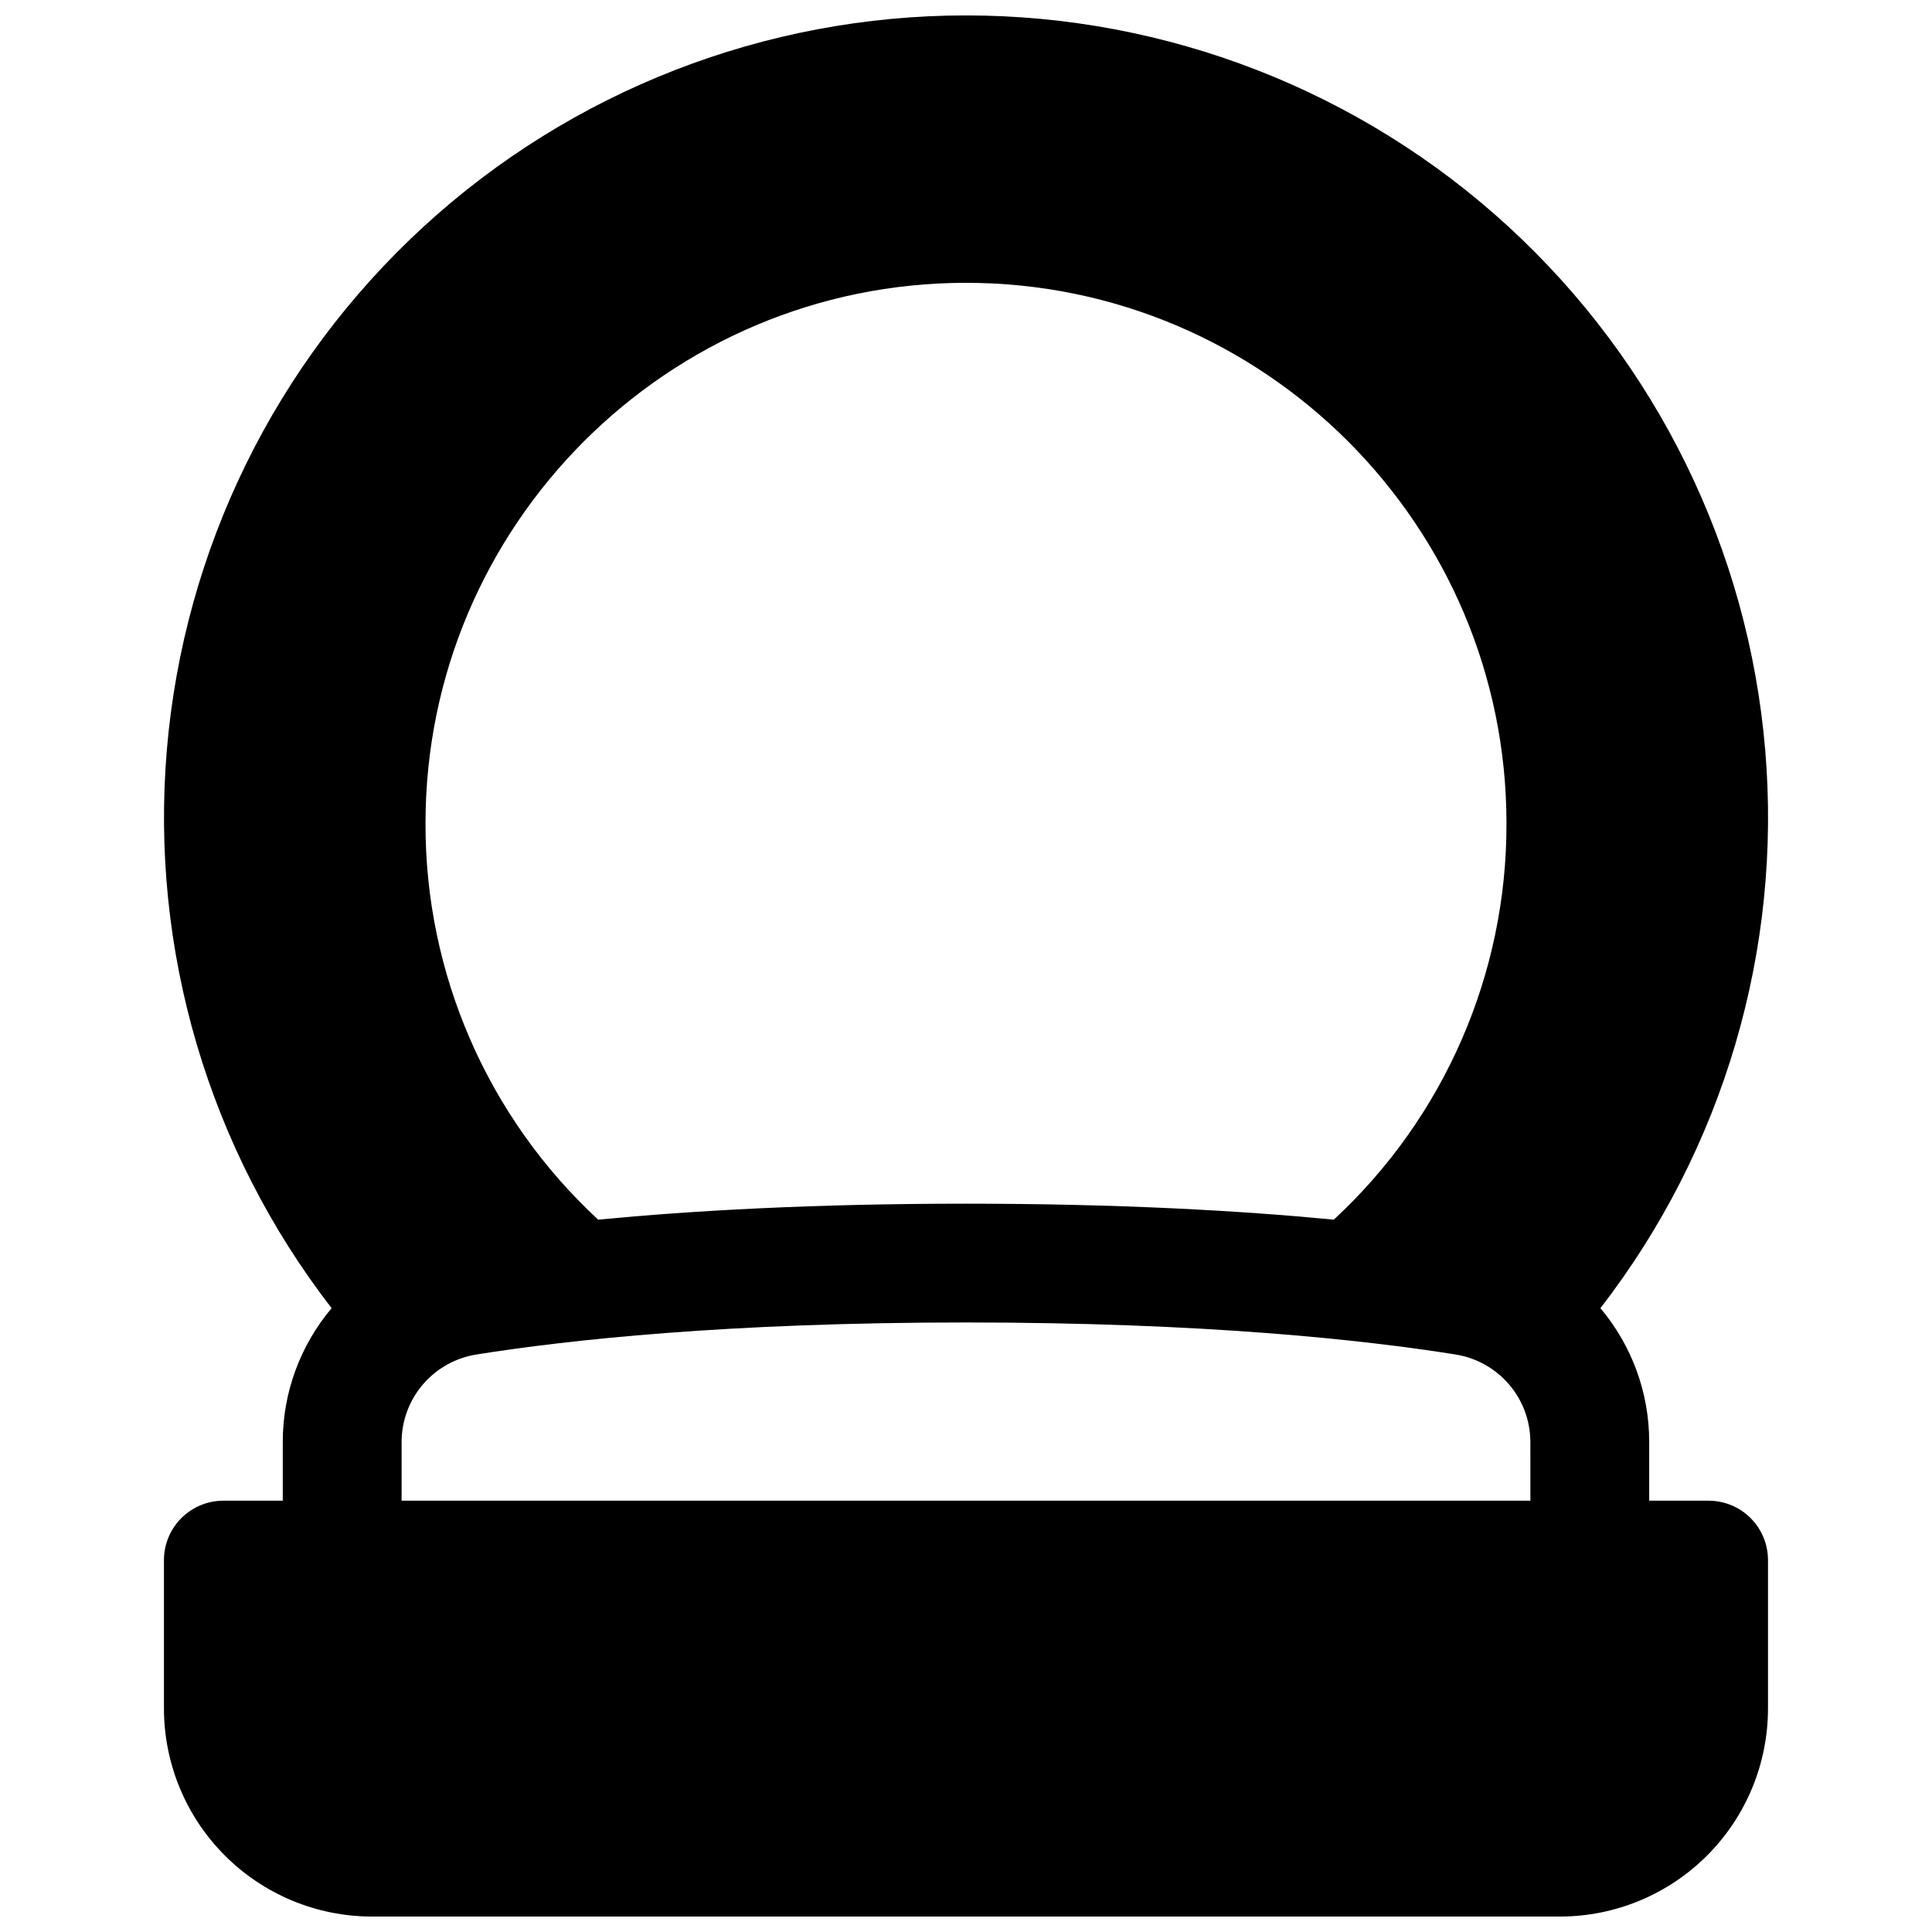 <?xml version="1.0" encoding="UTF-8"?>
<!-- Uploaded to: ICON Repo, www.iconrepo.com, Generator: ICON Repo Mixer Tools -->
<svg width="800px" height="800px" version="1.1" viewBox="144 144 512 512" xmlns="http://www.w3.org/2000/svg">
 <defs>
  <clipPath id="a">
   <path d="m187 148.09h426v503.81h-426z"/>
  </clipPath>
 </defs>
 <g clip-path="url(#a)">
  <path d="m596.8 541.7h-15.746v-15.746c-0.027-12.91-4.606-25.402-12.93-35.273 32.586-42.129 48.172-94.953 43.668-148.02-4.504-53.07-28.77-102.51-67.988-138.55-39.219-36.031-90.539-56.027-143.8-56.027-53.258 0-104.58 19.996-143.8 56.027-39.219 36.035-63.48 85.477-67.984 138.55-4.504 53.066 11.078 105.89 43.664 148.02-8.332 9.867-12.918 22.359-12.949 35.273v15.742l-15.742 0.004c-4.176 0-8.18 1.66-11.133 4.609-2.953 2.953-4.613 6.957-4.613 11.133v39.363c0.016 14.609 5.828 28.613 16.156 38.945 10.332 10.332 24.34 16.141 38.949 16.156h314.88c14.609-0.016 28.617-5.824 38.949-16.156 10.332-10.332 16.141-24.336 16.156-38.945v-39.363c0-4.176-1.66-8.18-4.609-11.133-2.953-2.949-6.957-4.609-11.133-4.609zm-196.8-322.75c78.977 0 143.23 64.254 143.23 143.23 0.109 39.871-16.484 77.965-45.758 105.04-24.738-2.383-57.004-4.231-97.477-4.231s-72.738 1.852-97.477 4.231h0.004c-29.273-27.07-45.867-65.164-45.758-105.04 0-78.973 64.258-143.23 143.23-143.23zm149.57 322.75h-299.14v-15.746c0.051-5.562 2.078-10.93 5.715-15.145 3.637-4.211 8.652-6.996 14.152-7.859 24.277-3.867 66.469-8.484 129.7-8.484 63.23 0 105.43 4.613 129.69 8.48v0.004c5.5 0.859 10.516 3.644 14.156 7.856 3.641 4.215 5.668 9.582 5.719 15.148z"/>
 </g>
</svg>